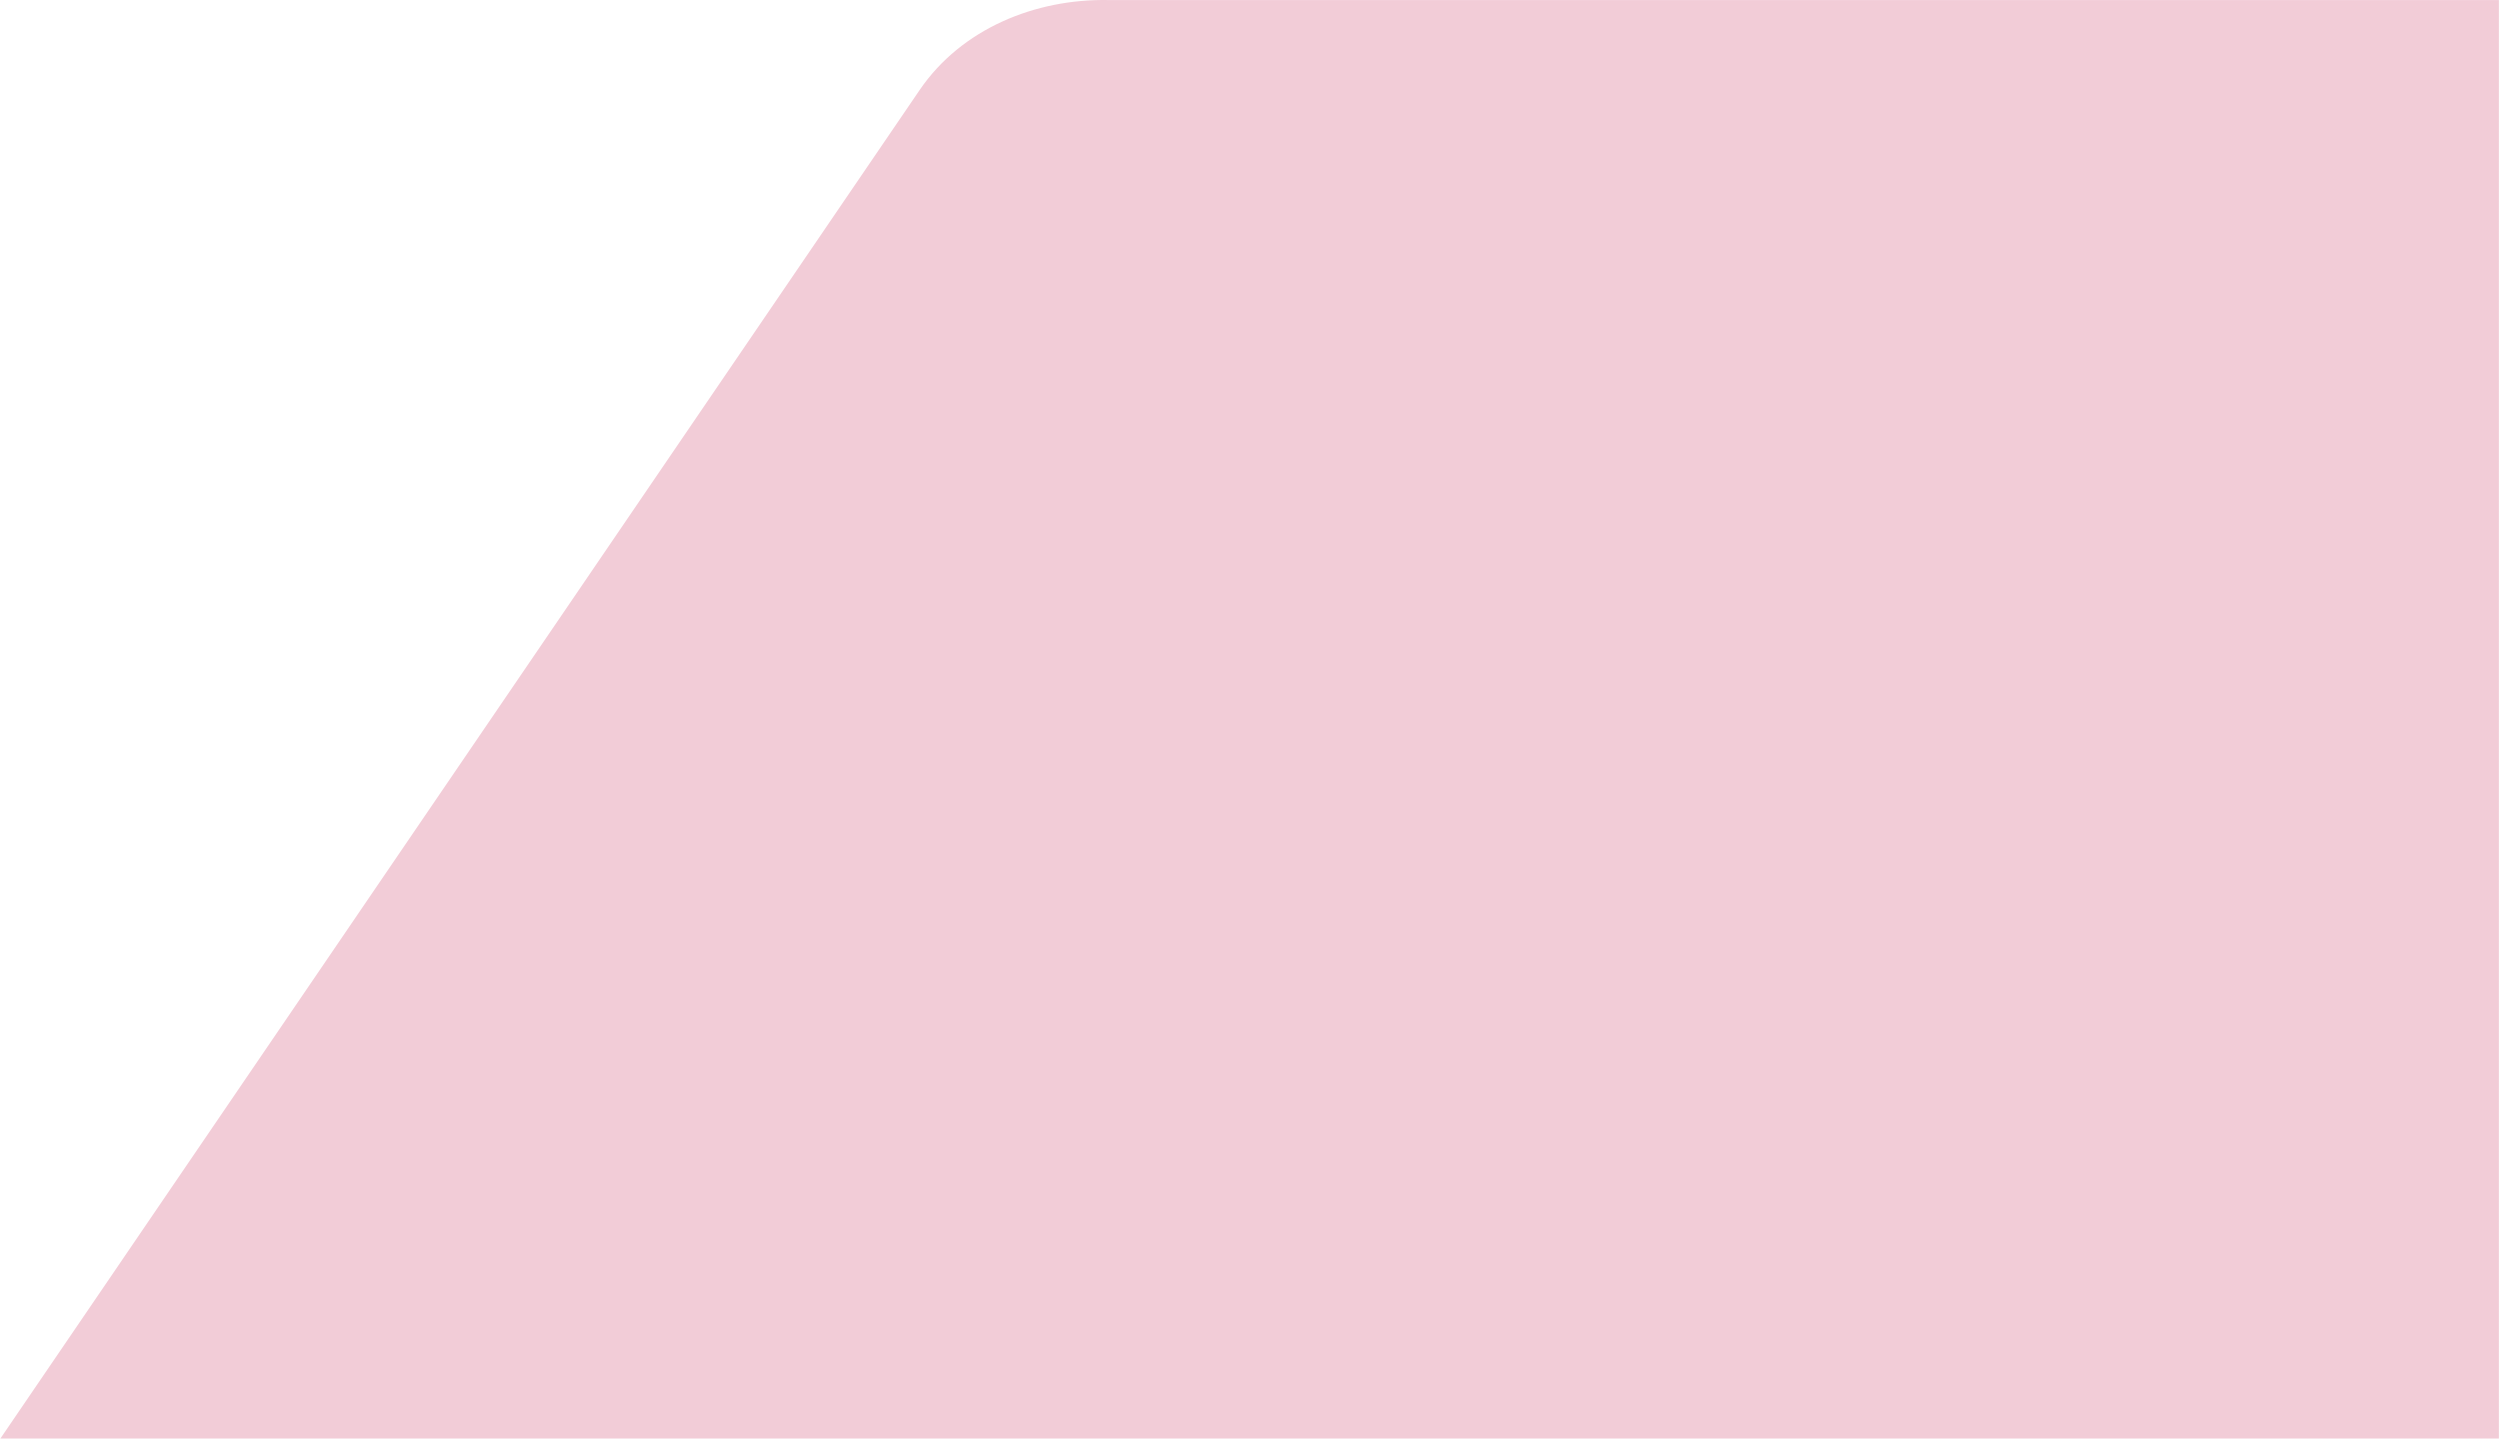 <svg width="1580" height="910" viewBox="0 0 1580 910" fill="none" xmlns="http://www.w3.org/2000/svg"><path d="M1579.3 0.027V909.167H1280.38C1280.99 909.167 1460 909.167 1280.38 909.167H251.5C148.036 909.167 144 909.167 0.236 909.167L581.204 56.917C607.645 18.137 654.309 -0.823 700.537 0.027H1579.3Z" fill="#F2CCD7"/></svg>